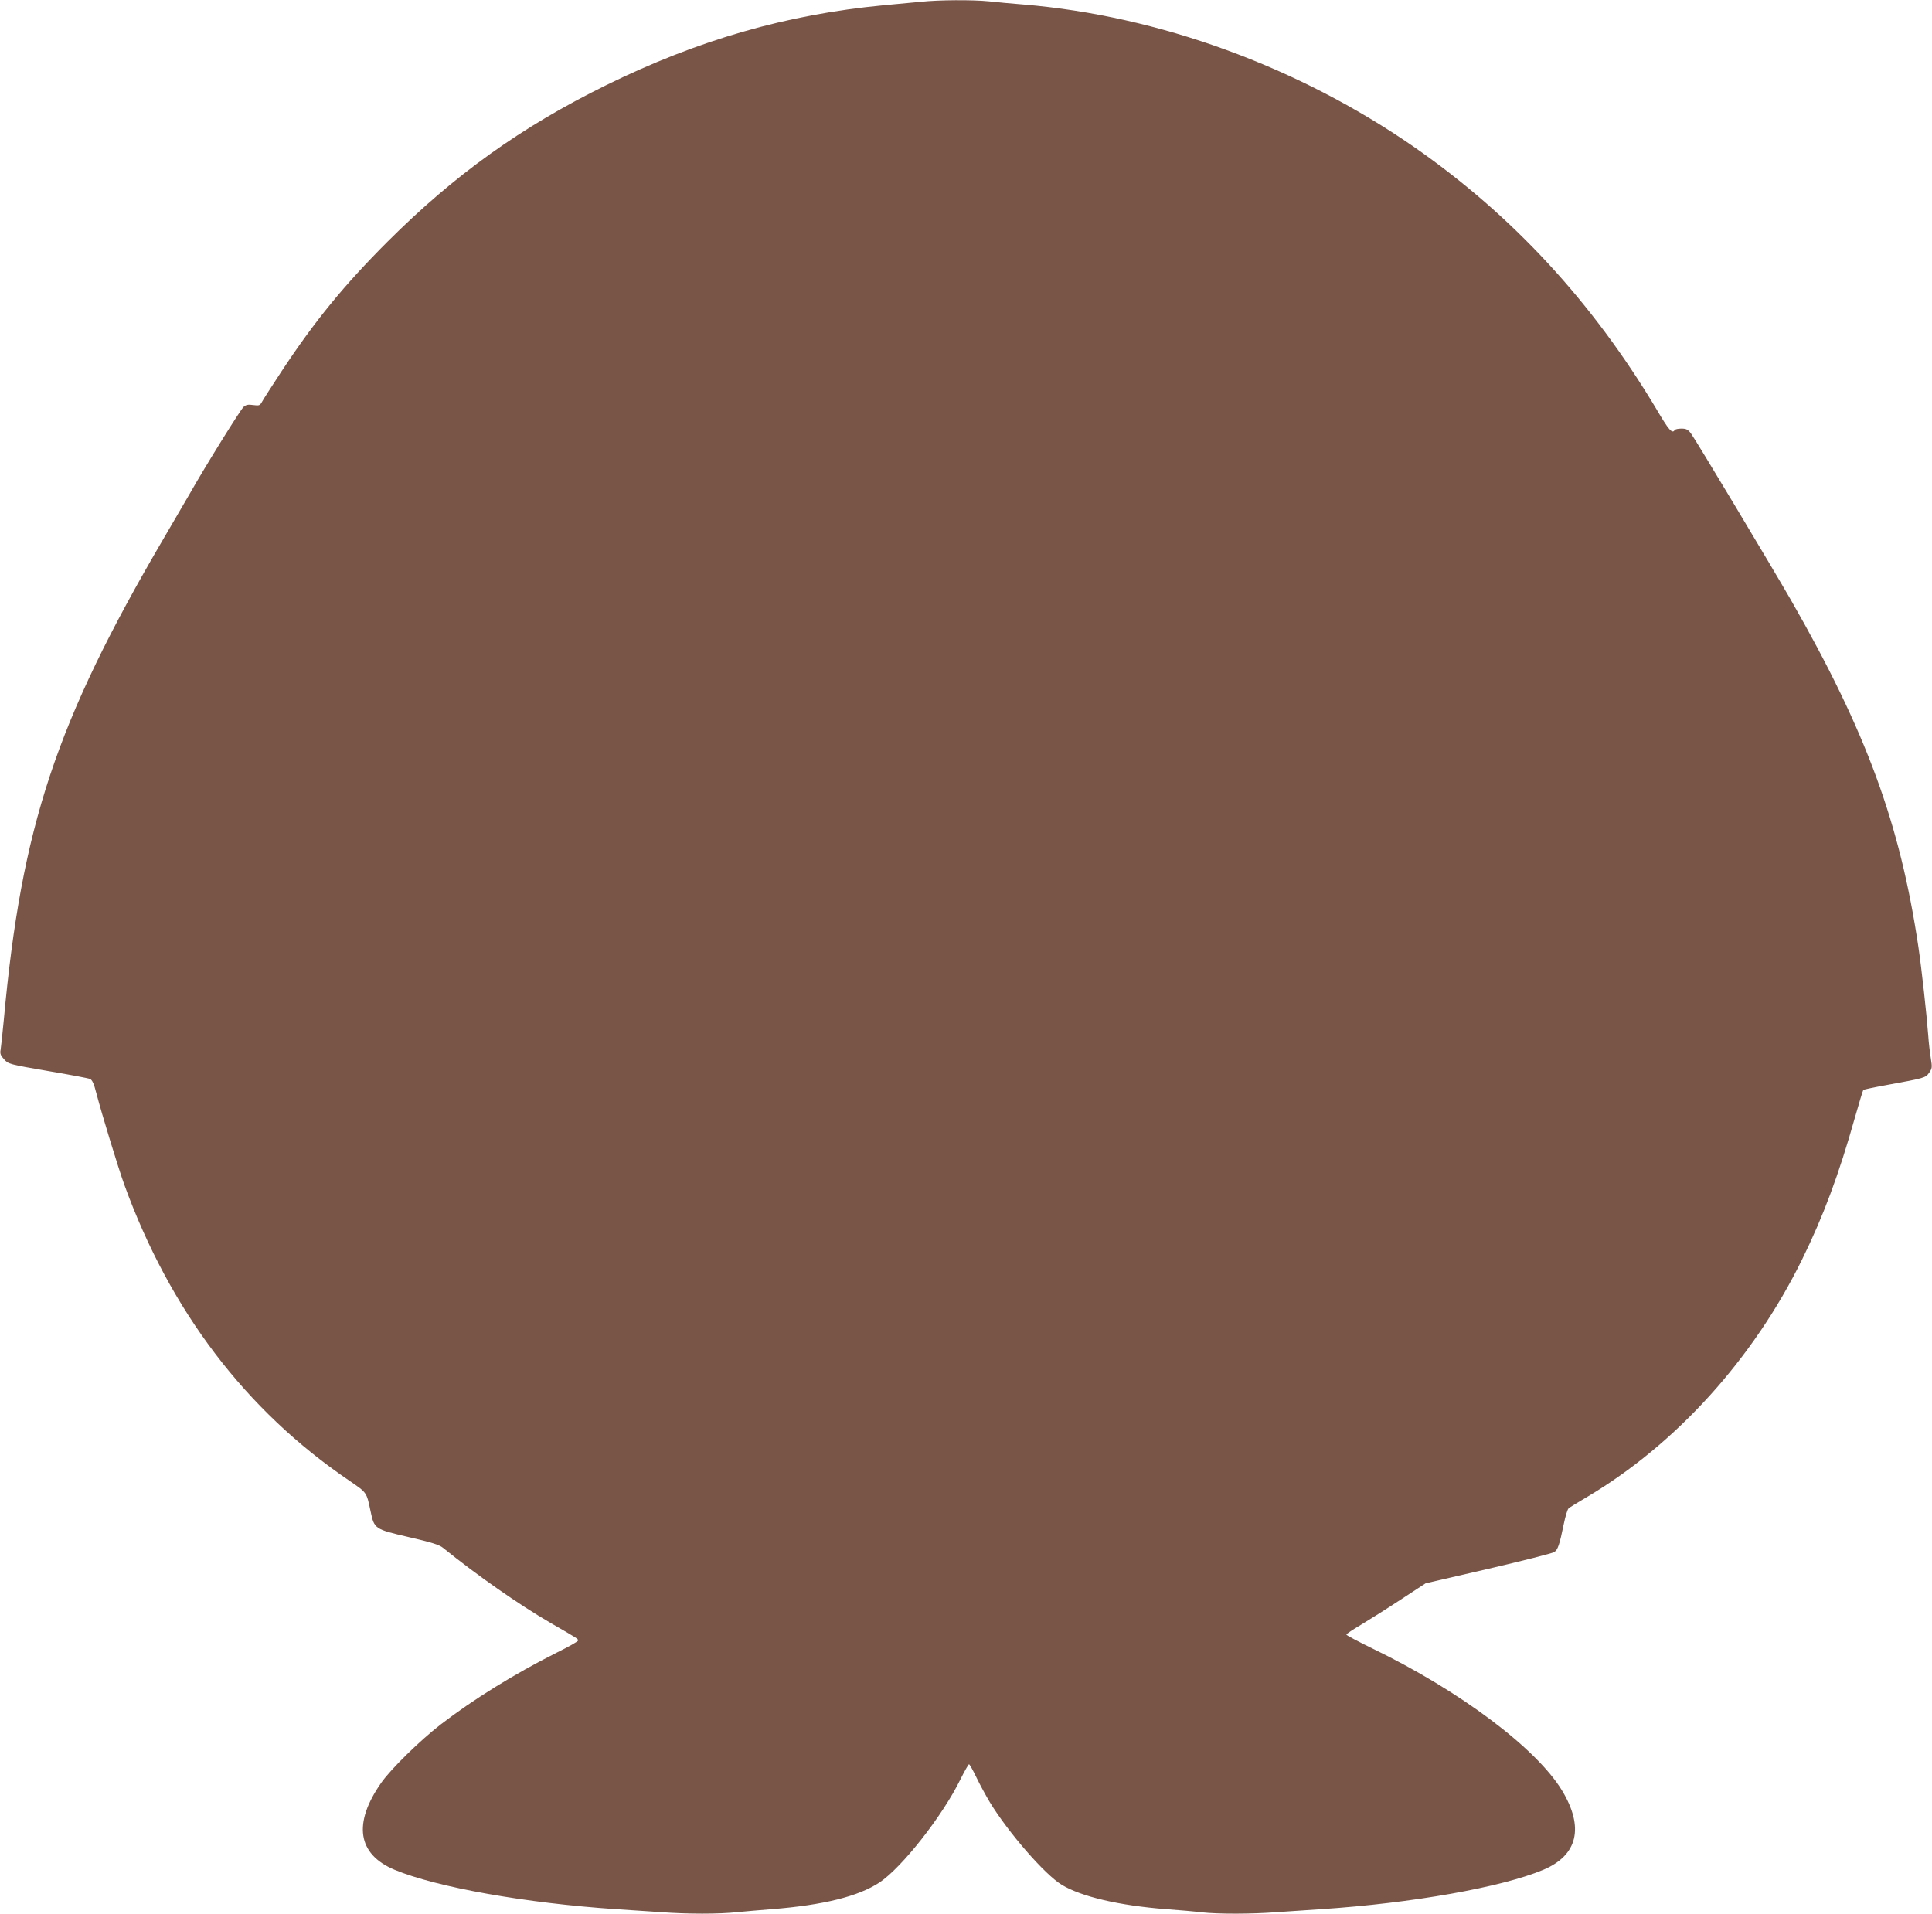 <?xml version="1.0" standalone="no"?>
<!DOCTYPE svg PUBLIC "-//W3C//DTD SVG 20010904//EN"
 "http://www.w3.org/TR/2001/REC-SVG-20010904/DTD/svg10.dtd">
<svg version="1.0" xmlns="http://www.w3.org/2000/svg"
 width="1280pt" height="1268pt" viewBox="0 0 1280 1268"
 preserveAspectRatio="xMidYMid meet">
<g transform="translate(0,1268) scale(0.1,-0.1)"
fill="#795548" stroke="none">
<path d="M6100 12668 c-47 -4 -157 -15 -245 -23 -643 -61 -1230 -230 -1840
-530 -561 -276 -1002 -592 -1446 -1035 -289 -289 -483 -526 -704 -861 -60 -92
-118 -181 -127 -198 -16 -29 -20 -30 -60 -25 -34 5 -48 2 -64 -12 -21 -19
-250 -387 -356 -574 -30 -52 -109 -187 -175 -300 -712 -1215 -941 -1907 -1058
-3190 -9 -91 -18 -179 -21 -196 -5 -25 0 -38 23 -63 28 -31 32 -33 288 -77
143 -24 269 -48 281 -53 15 -7 26 -30 43 -97 36 -138 146 -498 185 -605 303
-834 804 -1494 1489 -1959 119 -82 115 -75 142 -203 25 -118 26 -119 254 -172
148 -34 202 -51 225 -70 232 -187 501 -375 716 -500 181 -104 180 -104 180
-115 0 -6 -62 -41 -139 -79 -283 -142 -555 -311 -771 -477 -137 -106 -328
-293 -393 -385 -190 -270 -159 -475 87 -578 279 -116 870 -221 1466 -261 91
-6 226 -15 301 -20 173 -13 385 -13 502 0 51 5 155 14 232 20 341 27 573 85
712 177 148 98 418 442 535 681 28 56 54 102 58 102 4 0 26 -39 49 -87 23 -48
63 -121 88 -163 122 -201 366 -482 478 -549 129 -78 380 -137 690 -161 83 -6
189 -15 236 -21 110 -12 327 -12 498 1 75 5 208 14 296 20 602 40 1193 145
1468 260 230 96 274 281 126 526 -171 281 -676 660 -1256 941 -95 46 -173 88
-173 92 0 5 44 34 98 66 53 32 171 106 262 166 l165 108 415 96 c228 53 425
103 437 111 24 15 35 47 64 188 10 49 24 95 31 101 7 7 63 41 124 77 588 349
1099 913 1423 1572 141 287 244 563 350 940 28 98 53 181 56 184 3 3 74 18
157 33 251 46 255 47 279 81 20 28 21 35 11 97 -6 36 -14 104 -17 151 -10 135
-44 443 -65 585 -122 820 -345 1427 -845 2300 -126 219 -630 1060 -662 1103
-20 26 -31 32 -63 32 -21 0 -42 -4 -45 -10 -16 -26 -39 0 -120 138 -427 714
-954 1284 -1605 1737 -768 533 -1692 870 -2590 945 -74 6 -176 15 -227 21
-108 11 -334 10 -453 -3z"/>
</g>
</svg>
